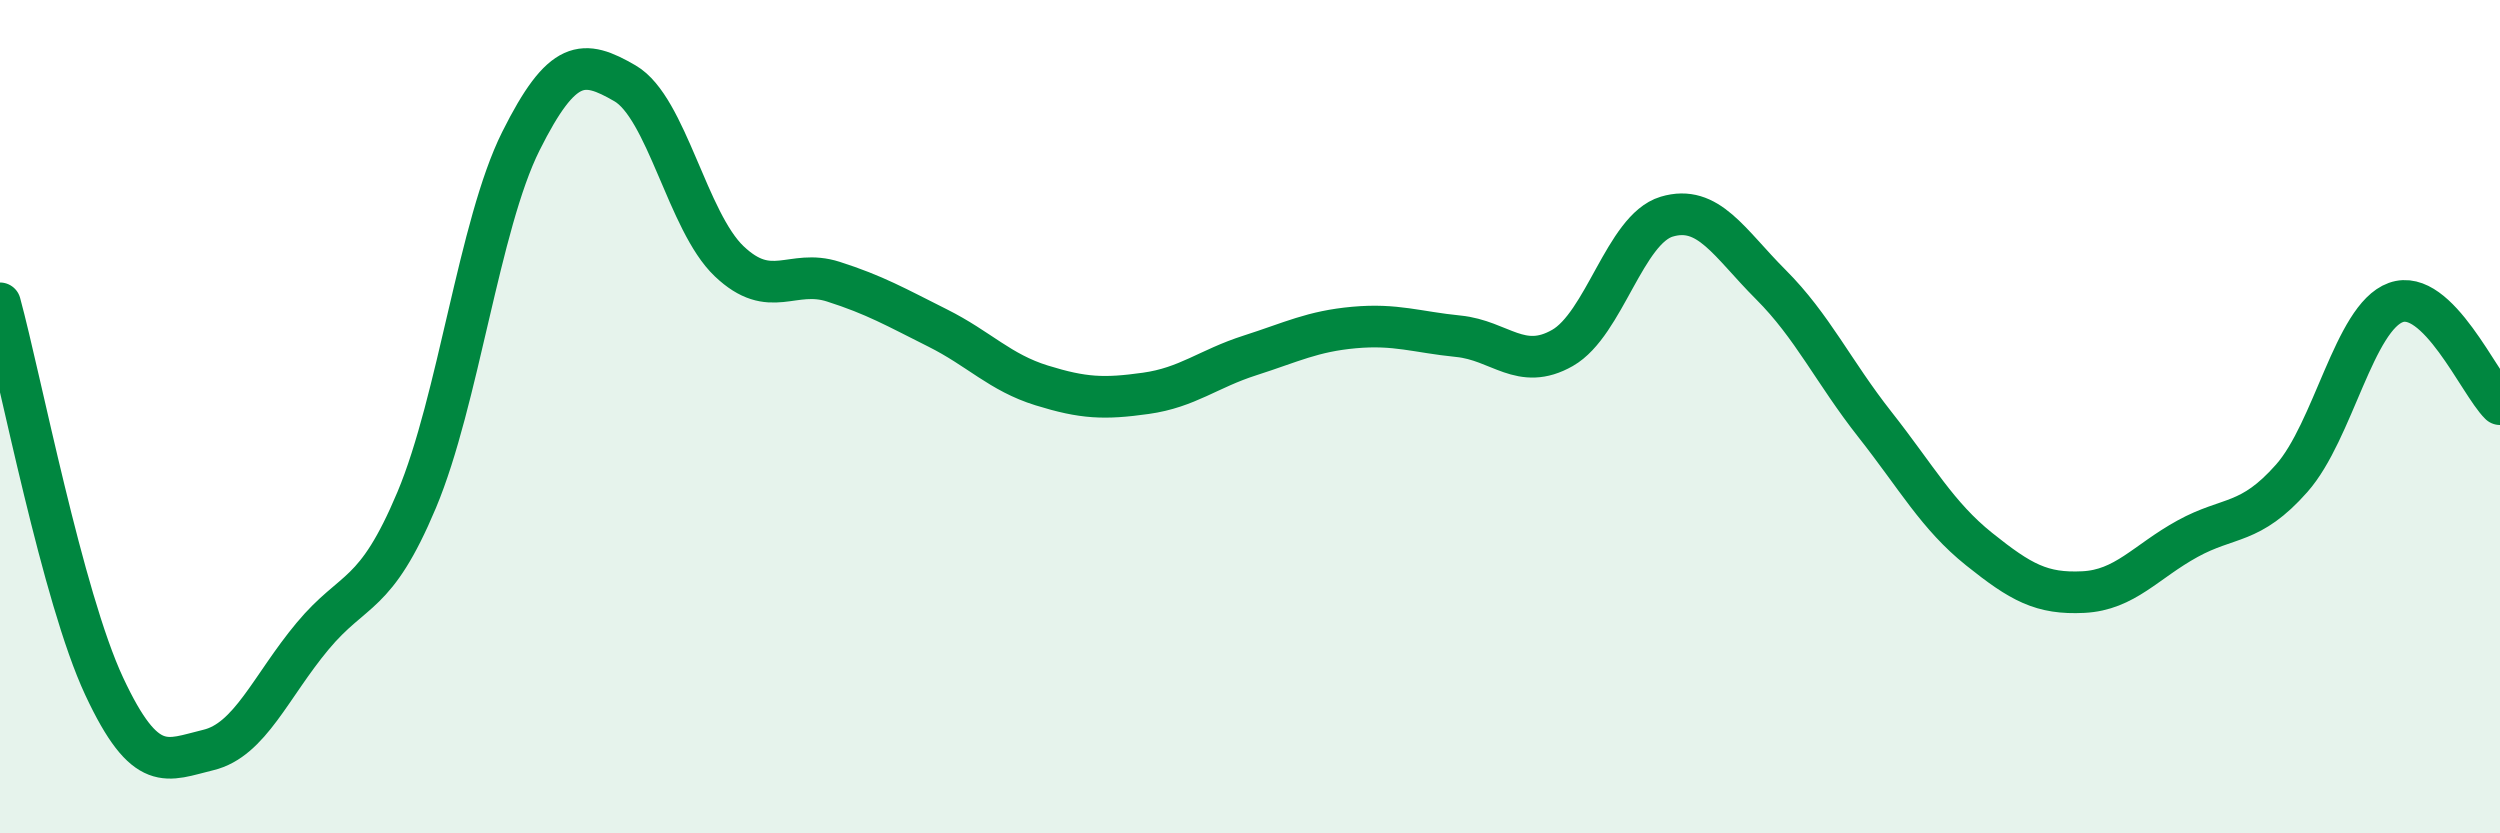 
    <svg width="60" height="20" viewBox="0 0 60 20" xmlns="http://www.w3.org/2000/svg">
      <path
        d="M 0,7.28 C 0.5,9.12 1.5,14.33 2.5,16.47 C 3.5,18.61 4,18.24 5,18 C 6,17.76 6.5,16.47 7.5,15.27 C 8.5,14.07 9,14.38 10,12 C 11,9.62 11.5,5.39 12.5,3.39 C 13.5,1.39 14,1.42 15,2 C 16,2.58 16.5,5.32 17.5,6.27 C 18.5,7.22 19,6.44 20,6.76 C 21,7.08 21.5,7.37 22.5,7.87 C 23.5,8.37 24,8.94 25,9.25 C 26,9.56 26.5,9.58 27.5,9.44 C 28.5,9.3 29,8.85 30,8.53 C 31,8.21 31.5,7.95 32.5,7.86 C 33.5,7.77 34,7.97 35,8.07 C 36,8.17 36.5,8.92 37.5,8.35 C 38.5,7.78 39,5.5 40,5.2 C 41,4.9 41.5,5.83 42.5,6.83 C 43.5,7.83 44,8.92 45,10.19 C 46,11.46 46.5,12.38 47.5,13.18 C 48.5,13.98 49,14.26 50,14.21 C 51,14.16 51.5,13.48 52.5,12.93 C 53.5,12.38 54,12.61 55,11.48 C 56,10.35 56.5,7.62 57.5,7.26 C 58.5,6.9 59.5,9.21 60,9.7L60 20L0 20Z"
        fill="#008740"
        opacity="0.1"
        stroke-linecap="round"
        stroke-linejoin="round"
      />
      <path
        d="M 0,7.28 C 0.5,9.12 1.5,14.33 2.5,16.47 C 3.5,18.61 4,18.24 5,18 C 6,17.76 6.5,16.47 7.5,15.27 C 8.5,14.07 9,14.38 10,12 C 11,9.62 11.5,5.39 12.5,3.39 C 13.5,1.39 14,1.42 15,2 C 16,2.58 16.5,5.32 17.5,6.27 C 18.5,7.22 19,6.44 20,6.76 C 21,7.08 21.5,7.37 22.5,7.87 C 23.5,8.37 24,8.94 25,9.25 C 26,9.56 26.5,9.58 27.5,9.44 C 28.5,9.3 29,8.85 30,8.53 C 31,8.21 31.5,7.95 32.5,7.86 C 33.5,7.77 34,7.97 35,8.07 C 36,8.17 36.5,8.92 37.5,8.35 C 38.5,7.78 39,5.5 40,5.2 C 41,4.9 41.5,5.83 42.5,6.83 C 43.5,7.83 44,8.92 45,10.19 C 46,11.46 46.5,12.38 47.5,13.18 C 48.5,13.98 49,14.26 50,14.21 C 51,14.16 51.5,13.48 52.5,12.93 C 53.5,12.38 54,12.61 55,11.48 C 56,10.35 56.5,7.62 57.5,7.26 C 58.5,6.9 59.5,9.21 60,9.7"
        stroke="#008740"
        stroke-width="1"
        fill="none"
        stroke-linecap="round"
        stroke-linejoin="round"
      />
    </svg>
  